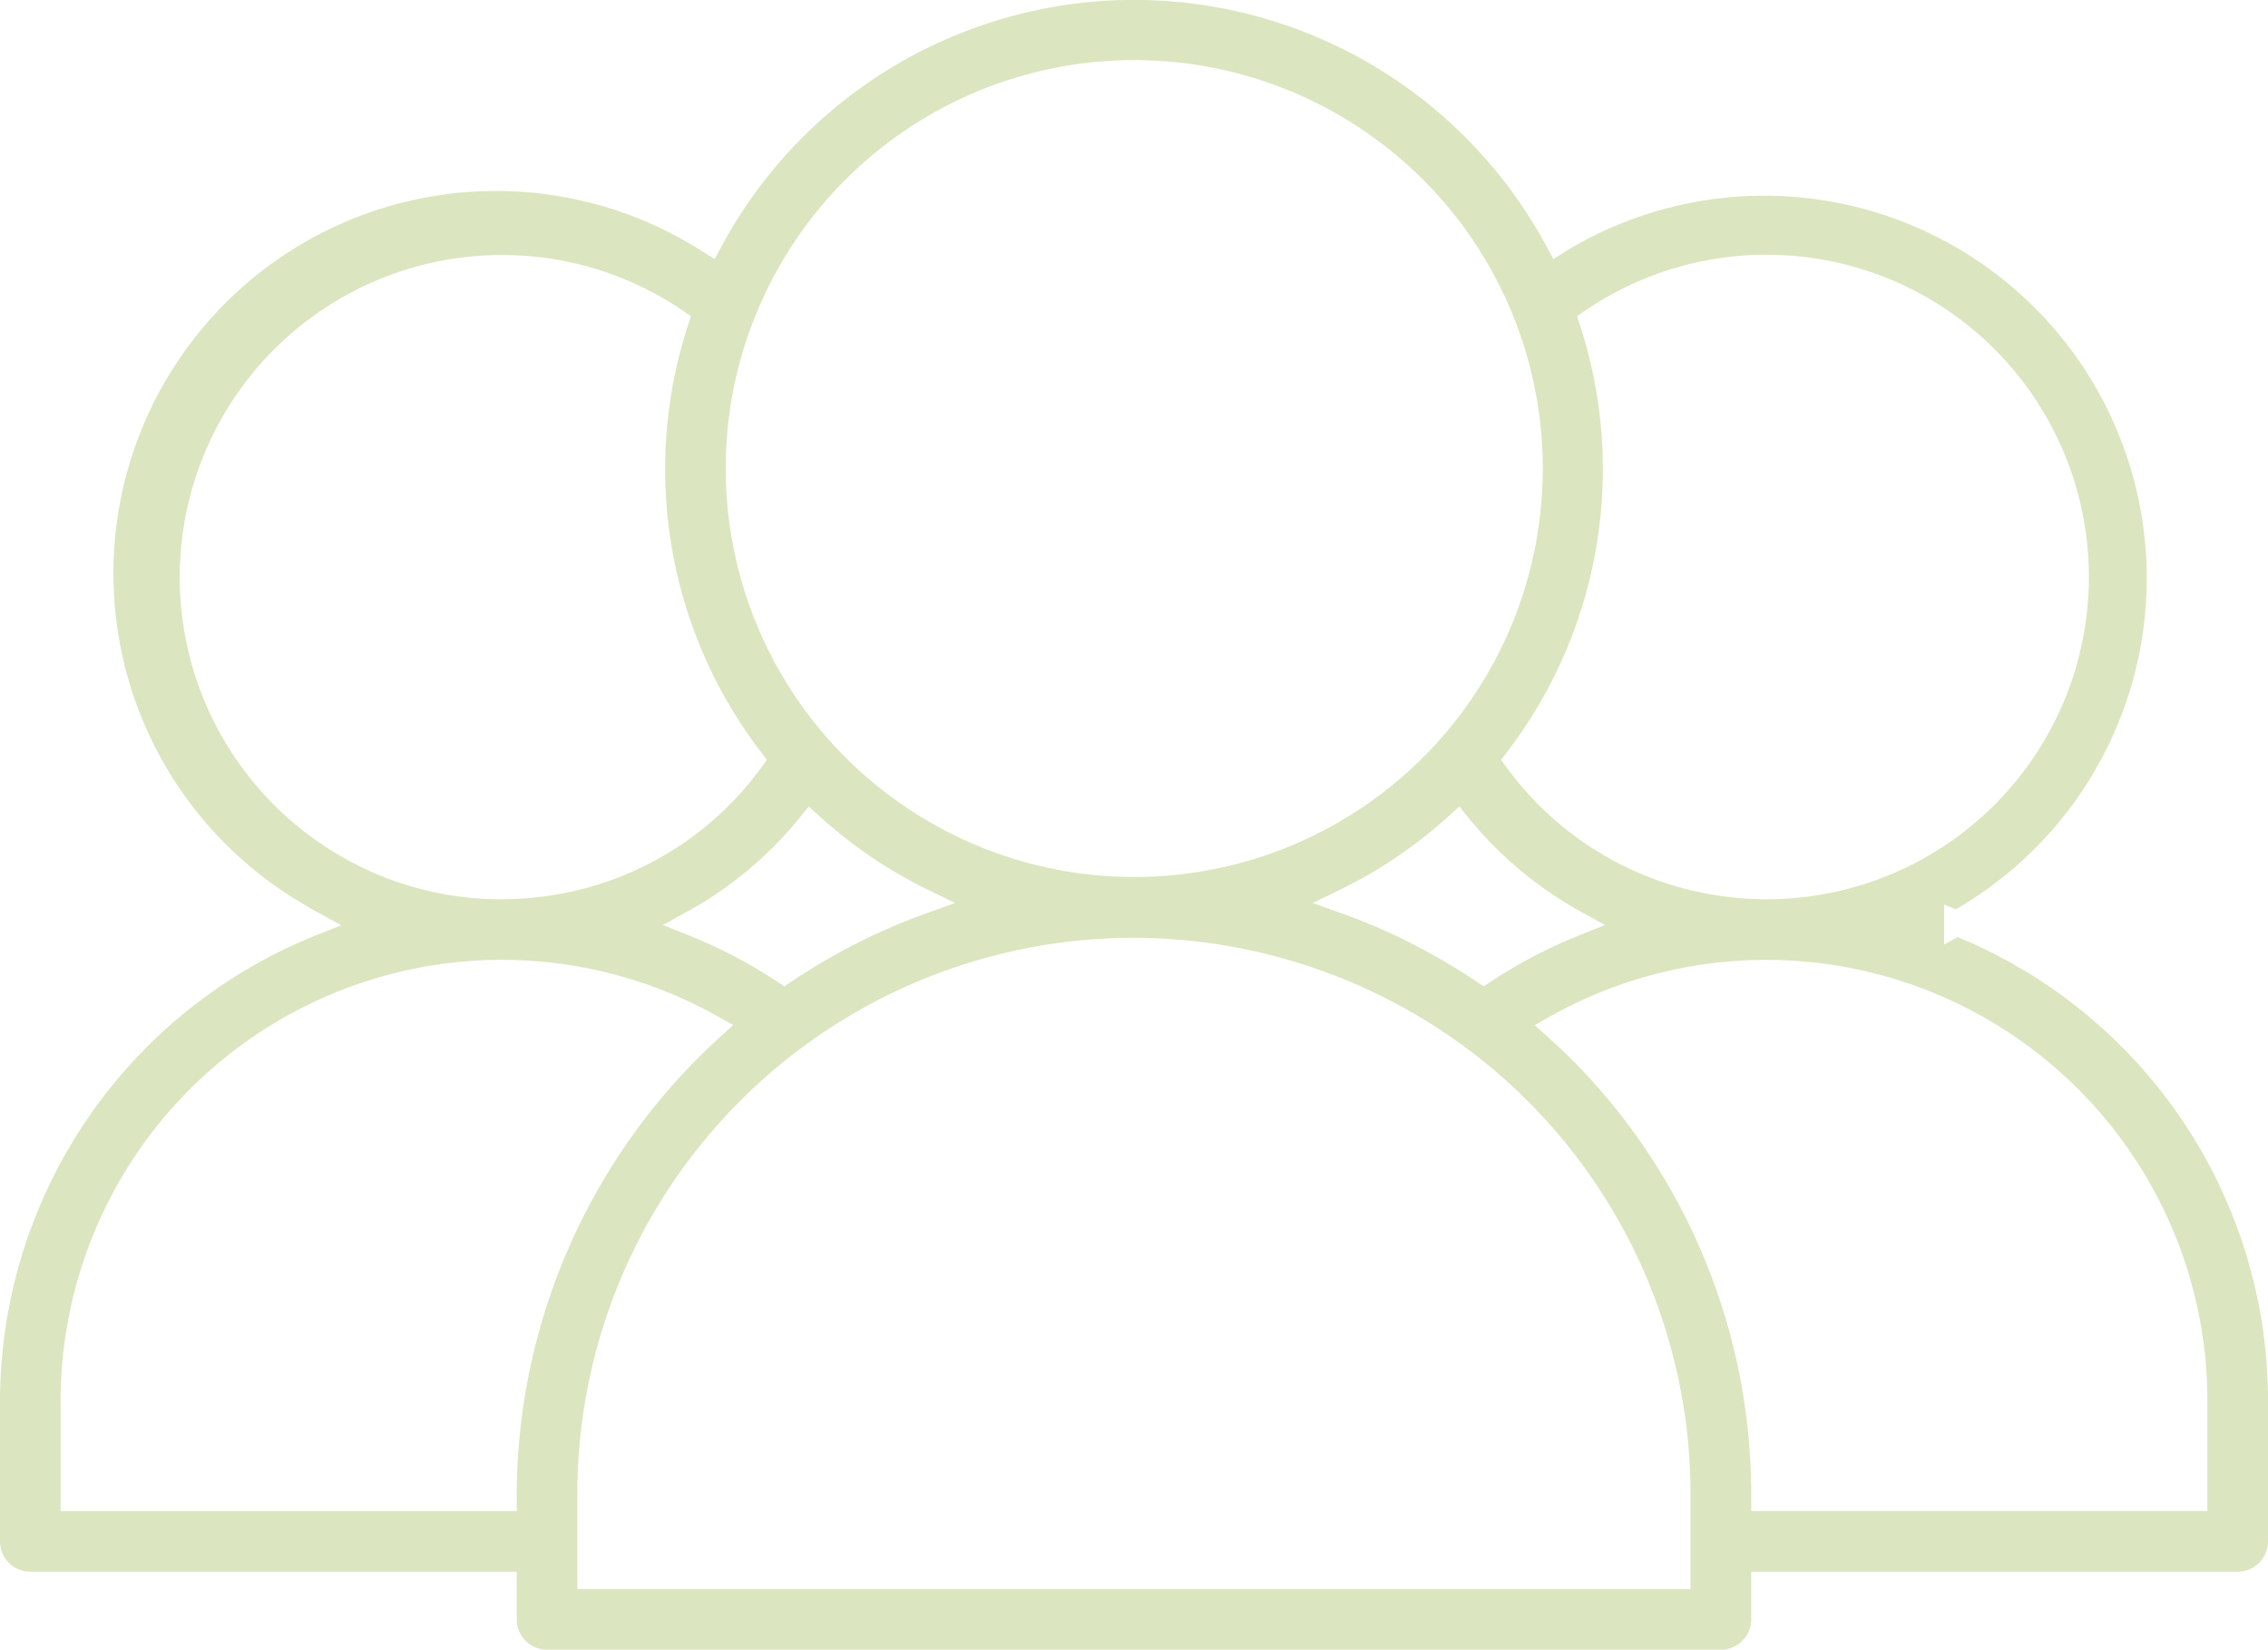 <?xml version="1.0" encoding="UTF-8"?>
<svg xmlns="http://www.w3.org/2000/svg" xmlns:xlink="http://www.w3.org/1999/xlink" width="184.97" height="134.556" viewBox="0 0 184.97 134.556">
  <defs>
    <clipPath id="a">
      <rect width="184.97" height="134.556" fill="#dbe5bf"></rect>
    </clipPath>
  </defs>
  <g clip-path="url(#a)">
    <path d="M142.823,132.086V128.2H182.5a2.476,2.476,0,0,0,2.47-2.471V114.3a40.91,40.91,0,0,0-25.313-37.865l-1.1.606V73.779l.962.383a31.2,31.2,0,0,0-30.459-54.453c-.488.268-.974.552-1.445.845l-.934.58-.518-.969a38.2,38.2,0,0,0-67.355,0l-.519.968-.933-.579a31.2,31.2,0,1,0-32.919,53c.486.3.985.593,1.482.866l1.918,1.05-2.031.81A41,41,0,0,0,0,114.3v11.421A2.476,2.476,0,0,0,2.471,128.2H42.146v3.89a2.476,2.476,0,0,0,2.471,2.47h95.734a2.475,2.475,0,0,0,2.471-2.471M128.855,26.521l-.239-.734.638-.435a26.288,26.288,0,1,1,14.867,48,26.535,26.535,0,0,1-4.477-.382A26.158,26.158,0,0,1,122.877,62.6l-.456-.623.469-.613a37.949,37.949,0,0,0,5.965-34.844m2.056,48.929-2.027.809a40.65,40.65,0,0,0-7.312,3.82l-.573.378-.569-.384a50.061,50.061,0,0,0-11.06-5.593l-2.3-.824,2.2-1.072a38.109,38.109,0,0,0,8.942-6.069l.807-.735.687.848A31.283,31.283,0,0,0,129,74.4ZM61.57,25.851a33.317,33.317,0,1,1-2.38,12.4,33.013,33.013,0,0,1,2.38-12.4M77.9,73.655l-2.3.824a49.985,49.985,0,0,0-11.056,5.593l-.569.384-.573-.378a40.836,40.836,0,0,0-7.316-3.82l-2.028-.81,1.914-1.05a31.239,31.239,0,0,0,9.3-7.769l.687-.848.807.734A38.072,38.072,0,0,0,75.7,72.583ZM25.407,68.278A26.279,26.279,0,0,1,40.934,20.8h0a26.171,26.171,0,0,1,14.78,4.551l.64.435-.239.735a37.947,37.947,0,0,0,5.965,34.844l.469.612-.455.623A26.081,26.081,0,0,1,44.926,73.037a26.621,26.621,0,0,1-4.071.314,26.053,26.053,0,0,1-15.448-5.073m16.74,53.609v1.368H4.941V114.3A36.016,36.016,0,0,1,40.874,78.288h.043a36.046,36.046,0,0,1,17.639,4.621l1.246.7-1.059.96a50.646,50.646,0,0,0-16.6,37.317m4.941,7.729v-7.732A45.381,45.381,0,0,1,92.456,76.492h.013a45.679,45.679,0,0,1,27.075,8.961,44.064,44.064,0,0,1,5.031,4.332,45.4,45.4,0,0,1,13.3,32.1l0,7.731ZM128.076,86.3c-.493-.495-1.024-.973-1.537-1.436l-1.379-1.247,1.246-.7A35.98,35.98,0,0,1,180.028,114.3v8.95H142.823v-1.37A50.31,50.31,0,0,0,128.076,86.3" transform="translate(0 0)" fill="#dbe5bf"></path>
  </g>
</svg>
